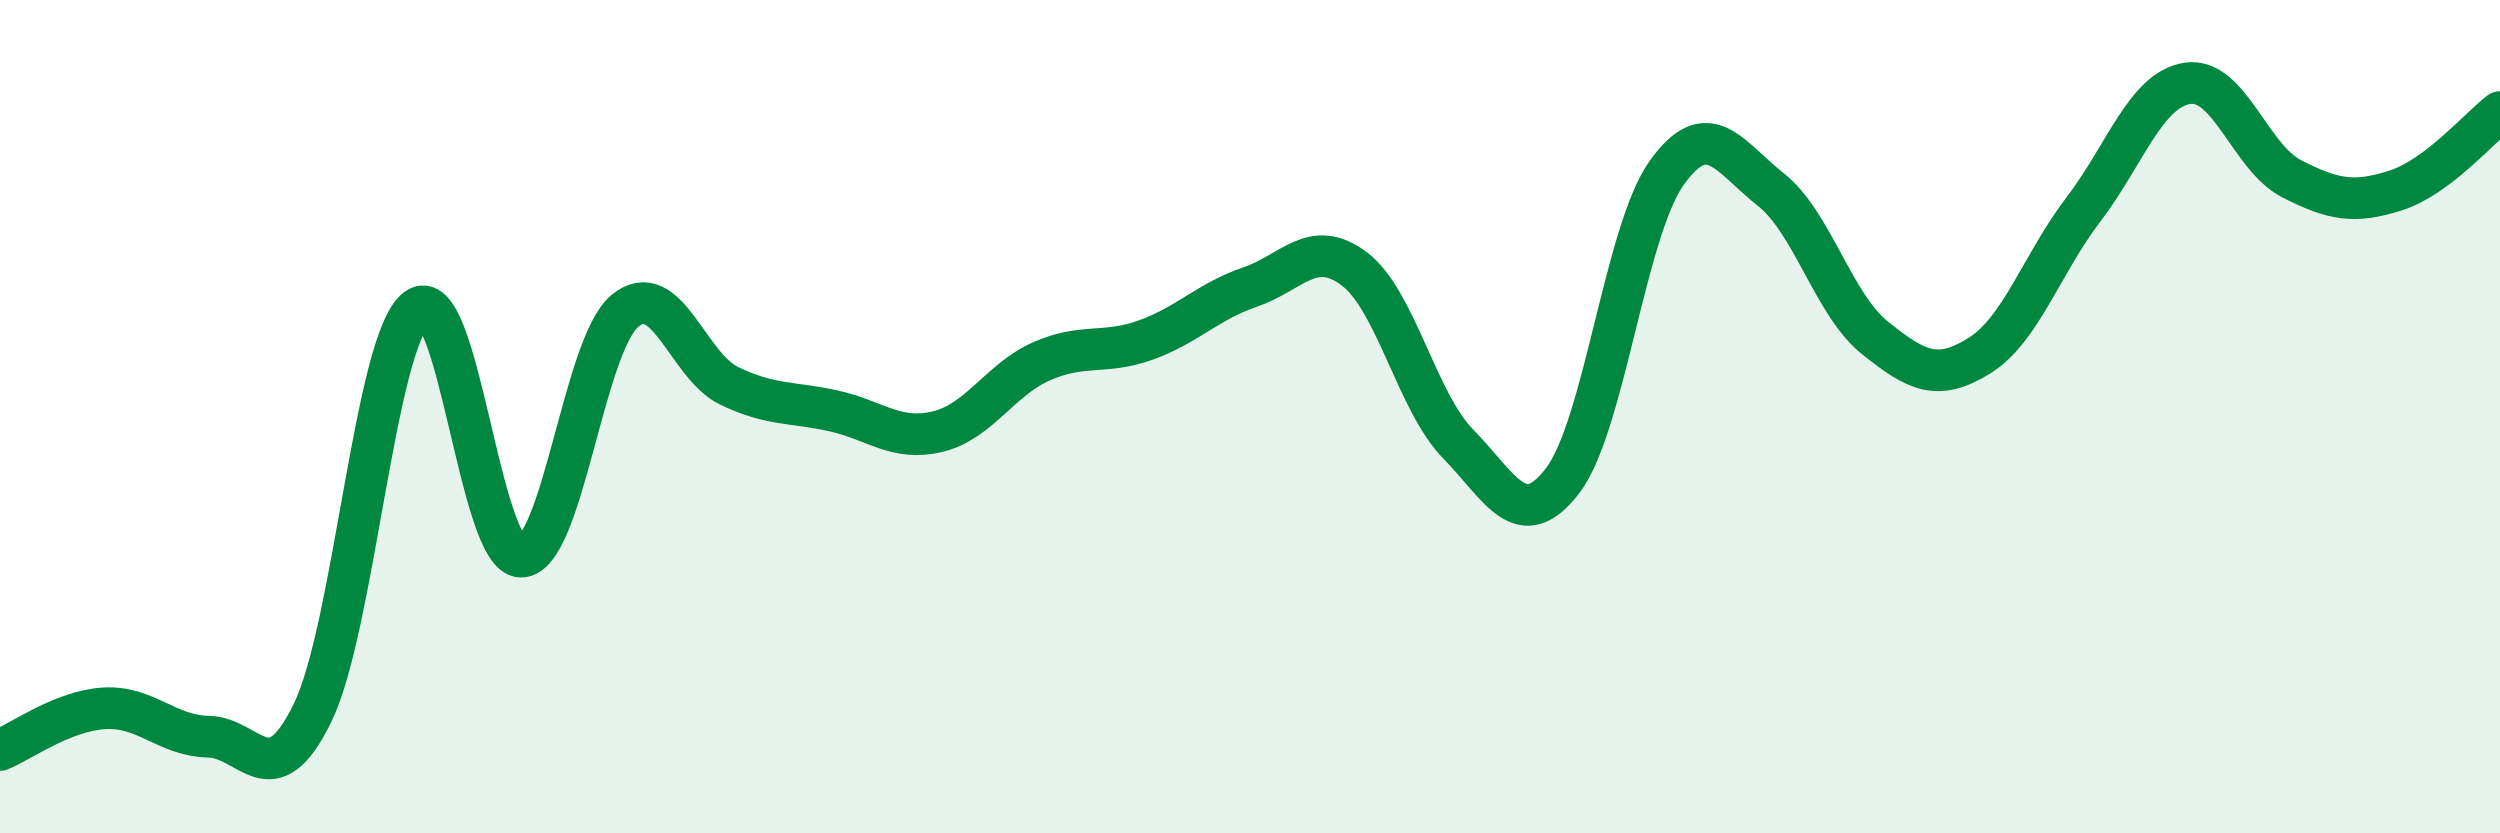 
    <svg width="60" height="20" viewBox="0 0 60 20" xmlns="http://www.w3.org/2000/svg">
      <path
        d="M 0,18 C 0.5,17.8 1.5,17.06 2.5,17 C 3.5,16.94 4,17.66 5,17.68 C 6,17.7 6.5,19.16 7.5,17.11 C 8.5,15.06 9,8.16 10,7.41 C 11,6.66 11.5,13.35 12.5,13.36 C 13.5,13.37 14,8.28 15,7.46 C 16,6.64 16.5,8.78 17.5,9.26 C 18.5,9.74 19,9.64 20,9.86 C 21,10.08 21.5,10.6 22.5,10.36 C 23.5,10.12 24,9.11 25,8.67 C 26,8.23 26.5,8.52 27.5,8.16 C 28.5,7.8 29,7.23 30,6.89 C 31,6.55 31.5,5.7 32.5,6.45 C 33.5,7.2 34,9.64 35,10.66 C 36,11.68 36.5,12.84 37.5,11.54 C 38.5,10.24 39,5.55 40,4.15 C 41,2.75 41.5,3.76 42.5,4.55 C 43.5,5.34 44,7.31 45,8.11 C 46,8.91 46.5,9.16 47.5,8.54 C 48.5,7.92 49,6.34 50,5.03 C 51,3.72 51.5,2.15 52.5,2 C 53.5,1.85 54,3.78 55,4.29 C 56,4.8 56.5,4.89 57.5,4.57 C 58.5,4.25 59.5,3.07 60,2.69L60 20L0 20Z"
        fill="#008740"
        opacity="0.1"
        stroke-linecap="round"
        stroke-linejoin="round"
      />
      <path
        d="M 0,18 C 0.5,17.8 1.5,17.06 2.5,17 C 3.5,16.94 4,17.66 5,17.68 C 6,17.7 6.5,19.16 7.5,17.11 C 8.5,15.06 9,8.16 10,7.41 C 11,6.66 11.5,13.35 12.5,13.36 C 13.5,13.37 14,8.28 15,7.46 C 16,6.64 16.5,8.78 17.5,9.26 C 18.5,9.74 19,9.64 20,9.86 C 21,10.08 21.5,10.6 22.5,10.36 C 23.5,10.12 24,9.11 25,8.67 C 26,8.23 26.5,8.52 27.5,8.16 C 28.5,7.8 29,7.23 30,6.89 C 31,6.55 31.5,5.7 32.5,6.45 C 33.5,7.2 34,9.64 35,10.66 C 36,11.68 36.5,12.84 37.5,11.54 C 38.5,10.24 39,5.55 40,4.15 C 41,2.75 41.5,3.76 42.5,4.55 C 43.5,5.34 44,7.31 45,8.11 C 46,8.91 46.5,9.16 47.5,8.54 C 48.5,7.92 49,6.34 50,5.03 C 51,3.72 51.5,2.15 52.5,2 C 53.5,1.85 54,3.78 55,4.29 C 56,4.8 56.5,4.89 57.5,4.57 C 58.5,4.25 59.5,3.07 60,2.69"
        stroke="#008740"
        stroke-width="1"
        fill="none"
        stroke-linecap="round"
        stroke-linejoin="round"
      />
    </svg>
  